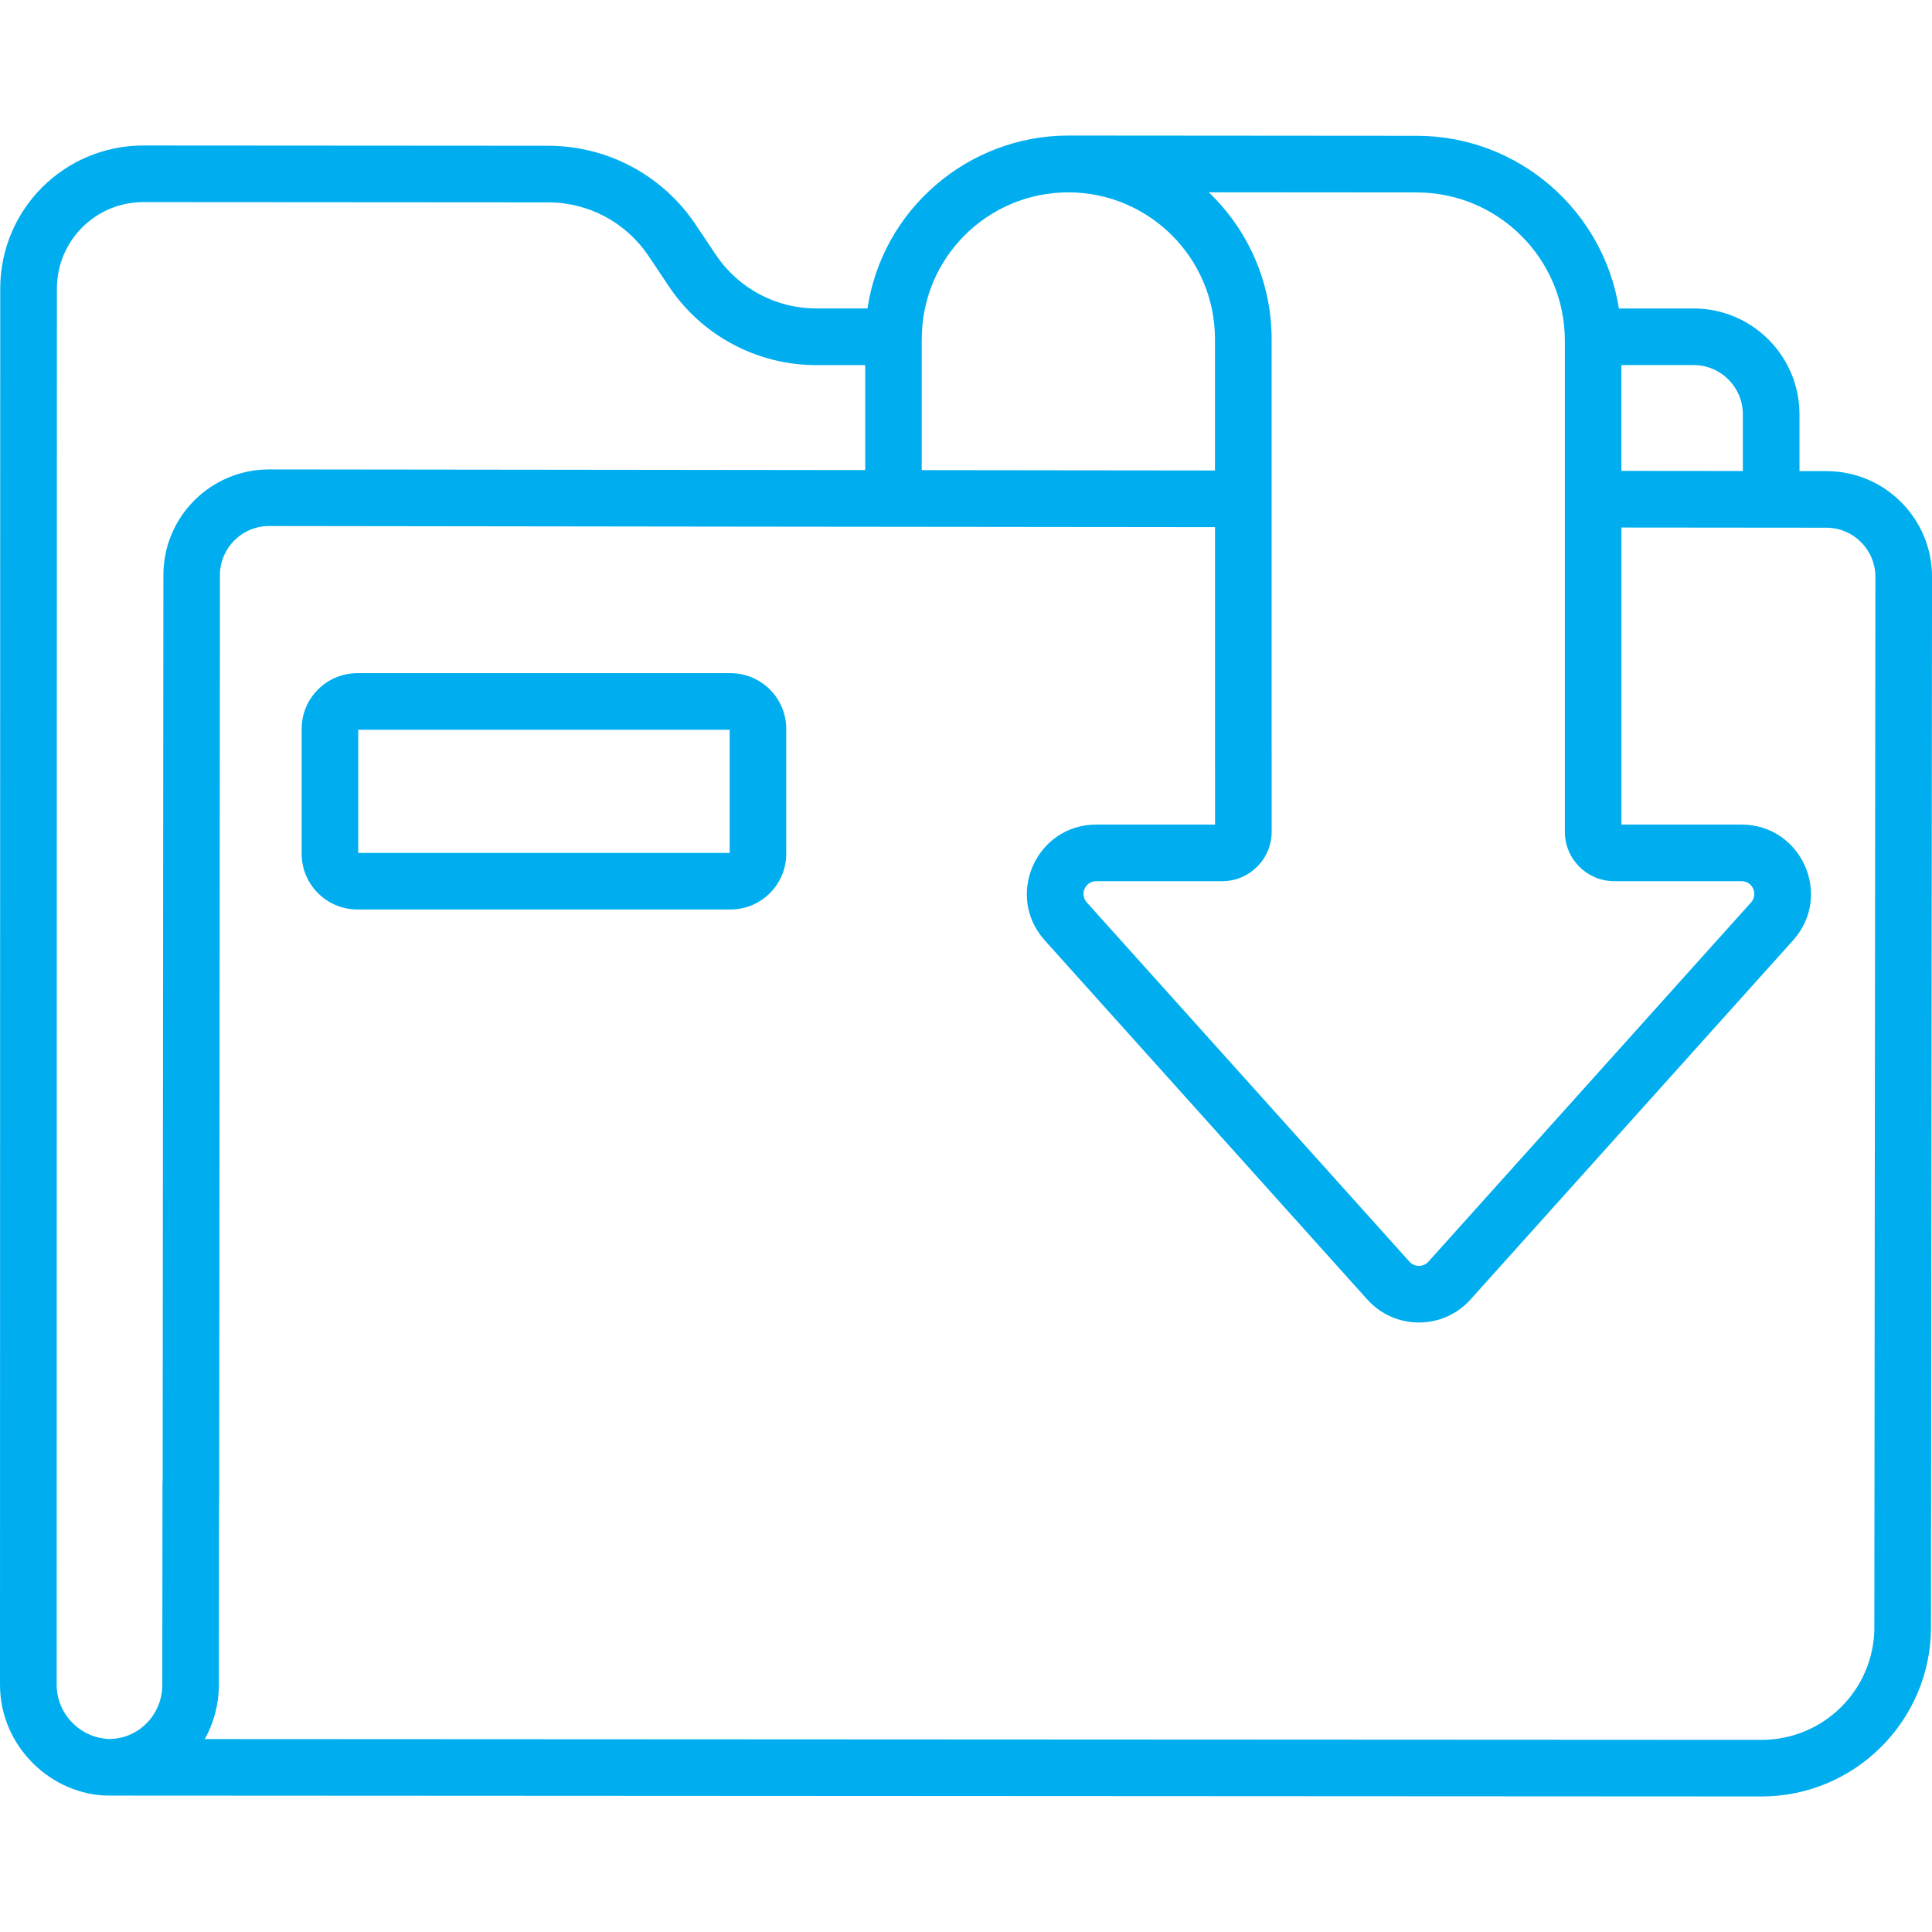 <?xml version="1.0" encoding="UTF-8"?>
<svg id="Layer_1" data-name="Layer 1" xmlns="http://www.w3.org/2000/svg" viewBox="0 0 512 512">
  <defs>
    <style>
      .cls-1 {
        fill: #00aeef;
        stroke-width: 0px;
      }
    </style>
  </defs>
  <path class="cls-1" d="M484,124.84h-7.12v-15.06c0-15.46-12.58-28.03-28.03-28.03h-19.82c-4.09-25.87-26.54-45.74-53.54-45.76l-92.3-.07h0c-26.61,0-49.38,19.57-53.3,45.82h-13.54c-10.71,0-20.67-5.31-26.63-14.21l-5.38-8.03c-8.74-13.06-23.35-20.86-39.06-20.87l-107.26-.07h-.03C17.03,38.56.06,55.51.06,76.48L0,446.47C0,463.01,13.86,475.83,28.87,475.85c.01,0,.02,0,.04,0l437.87.23h.05c24.74,0,44.87-20.11,44.9-44.85l.28-278.32c.02-15.49-12.51-28.05-28-28.06h0ZM429.69,96.75h19.15c7.19,0,13.03,5.85,13.03,13.03v15.04l-32.19-.03v-28.04h0ZM244.28,89.83c0-21.46,17.36-38.85,38.85-38.85h.04c21.4.02,38.81,17.45,38.81,38.85v34.85l-77.71-.09v-34.76h0ZM496.73,431.21c-.02,16.51-13.38,29.87-29.9,29.87h-.03l-412.53-.21c2.37-4.24,3.72-9.12,3.73-14.32l.05-53.34c0-4.14-3.35-7.5-7.49-7.51h0c-4.14,0-7.5,3.35-7.5,7.49l-.05,53.34c0,7.85-6.24,14.23-13.94,14.32-7.76-.18-14.05-6.6-14.05-14.37l.06-370c0-12.66,10.24-22.92,22.92-22.92h.01l107.26.07c10.71,0,20.65,5.32,26.61,14.22l5.38,8.04c8.75,13.07,23.37,20.87,39.09,20.87h12.94v27.82l-157.93-.18h-.03c-15.47,0-28.01,12.51-28.03,28l-.2,245.73c0,4.14,3.35,7.5,7.49,7.51h0c4.14,0,7.5-3.35,7.5-7.49l.2-245.73c0-7.19,5.83-13.02,13.03-13.02h.01c34.76.05,215.18.28,250.66.29v64.06c0,4.14,3.36,7.5,7.5,7.5s7.5-3.36,7.5-7.5v-113.91c0-15.27-6.4-29.07-16.65-38.88l55.14.04c21.63.02,39.22,17.62,39.22,39.25v130.19c0,7.21,5.87,13.08,13.08,13.08h33.74c2.93,0,4.49,3.45,2.52,5.64l-85.49,95.19c-1.34,1.49-3.69,1.5-5.03,0l-85.5-95.19c-1.96-2.19-.43-5.64,2.52-5.64h33.38c7.21,0,13.08-5.87,13.08-13.08v-21.63c0-4.14-3.36-7.5-7.5-7.5s-7.5,3.36-7.5,7.5v19.71h-31.46c-15.92,0-24.3,18.84-13.68,30.67l85.49,95.19c7.29,8.12,20.04,8.14,27.35,0l85.49-95.19c10.64-11.84,2.22-30.67-13.68-30.67h-31.82v-78.72l54.29.05c7.2,0,13.03,5.84,13.02,13.05l-.28,278.32Z"/>
  <path class="cls-1" d="M193.6,178.4h-98.9c-8.14,0-14.76,6.62-14.76,14.76v33.1c0,8.14,6.62,14.76,14.76,14.76h98.9c8.14,0,14.76-6.62,14.76-14.76v-33.1c0-8.14-6.62-14.76-14.76-14.76ZM193.37,226.03h-98.43v-32.63h98.43v32.63h0Z"/>
</svg>